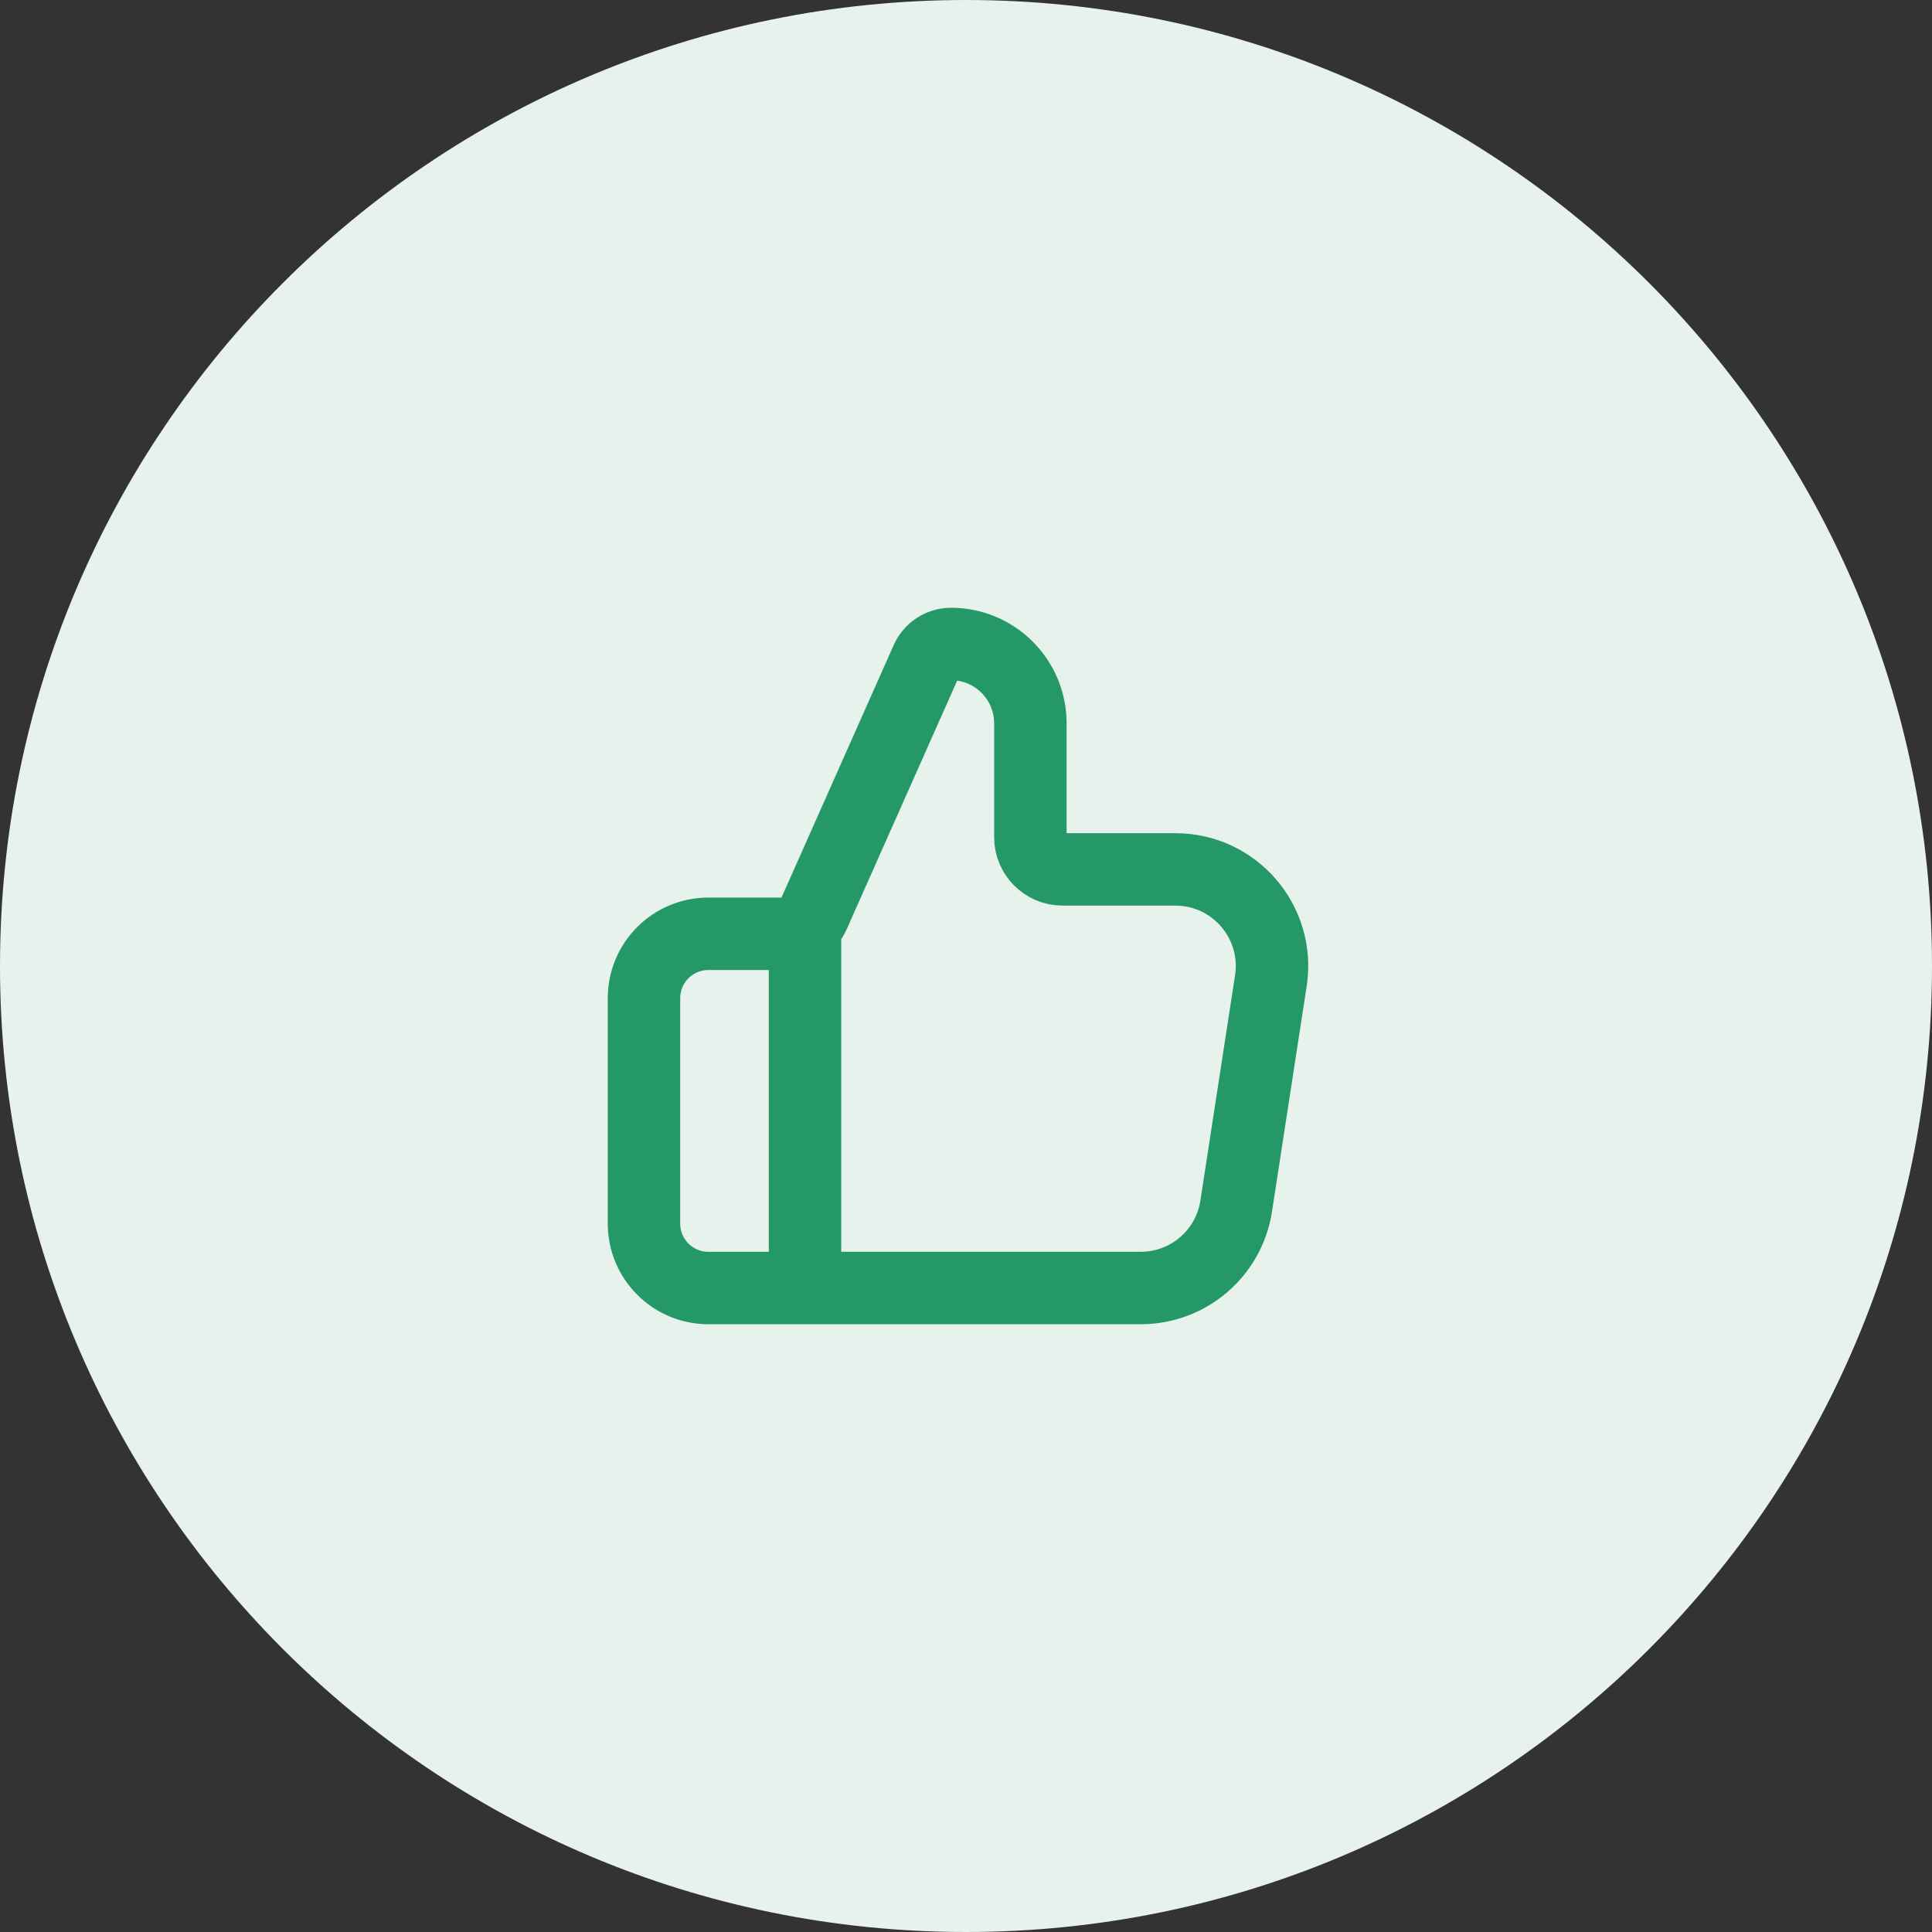 <svg width="40" height="40" viewBox="0 0 40 40" fill="none" xmlns="http://www.w3.org/2000/svg">
  <rect x="0" y="0" width="40" height="40" fill="#333333" stroke="none"/>
  <path d="M0 20C0 8.954 8.954 0 20 0V0C31.046 0 40 8.954 40 20V20C40 31.046 31.046 40 20 40V40C8.954 40 0 31.046 0 20V20Z" fill="#E8F2EC"/>
  <g clip-path="url(#clip0_19_523)">
    <path d="M16.667 26.667V19.333M13.333 20.667V25.333C13.333 26.07 13.93 26.667 14.667 26.667H23.617C24.605 26.667 25.444 25.947 25.594 24.971L26.312 20.304C26.498 19.093 25.561 18 24.335 18H22C21.632 18 21.333 17.702 21.333 17.333V14.977C21.333 14.069 20.597 13.333 19.689 13.333C19.473 13.333 19.277 13.461 19.189 13.659L16.843 18.938C16.735 19.178 16.497 19.333 16.233 19.333H14.667C13.93 19.333 13.333 19.93 13.333 20.667Z" stroke="#249867" stroke-width="1.5" stroke-linecap="round" stroke-linejoin="round"/>
  </g>
  <defs>
    <clipPath id="clip0_19_523">
      <rect width="16" height="16" fill="white" transform="translate(12 12)"/>
    </clipPath>
  </defs>
</svg>

